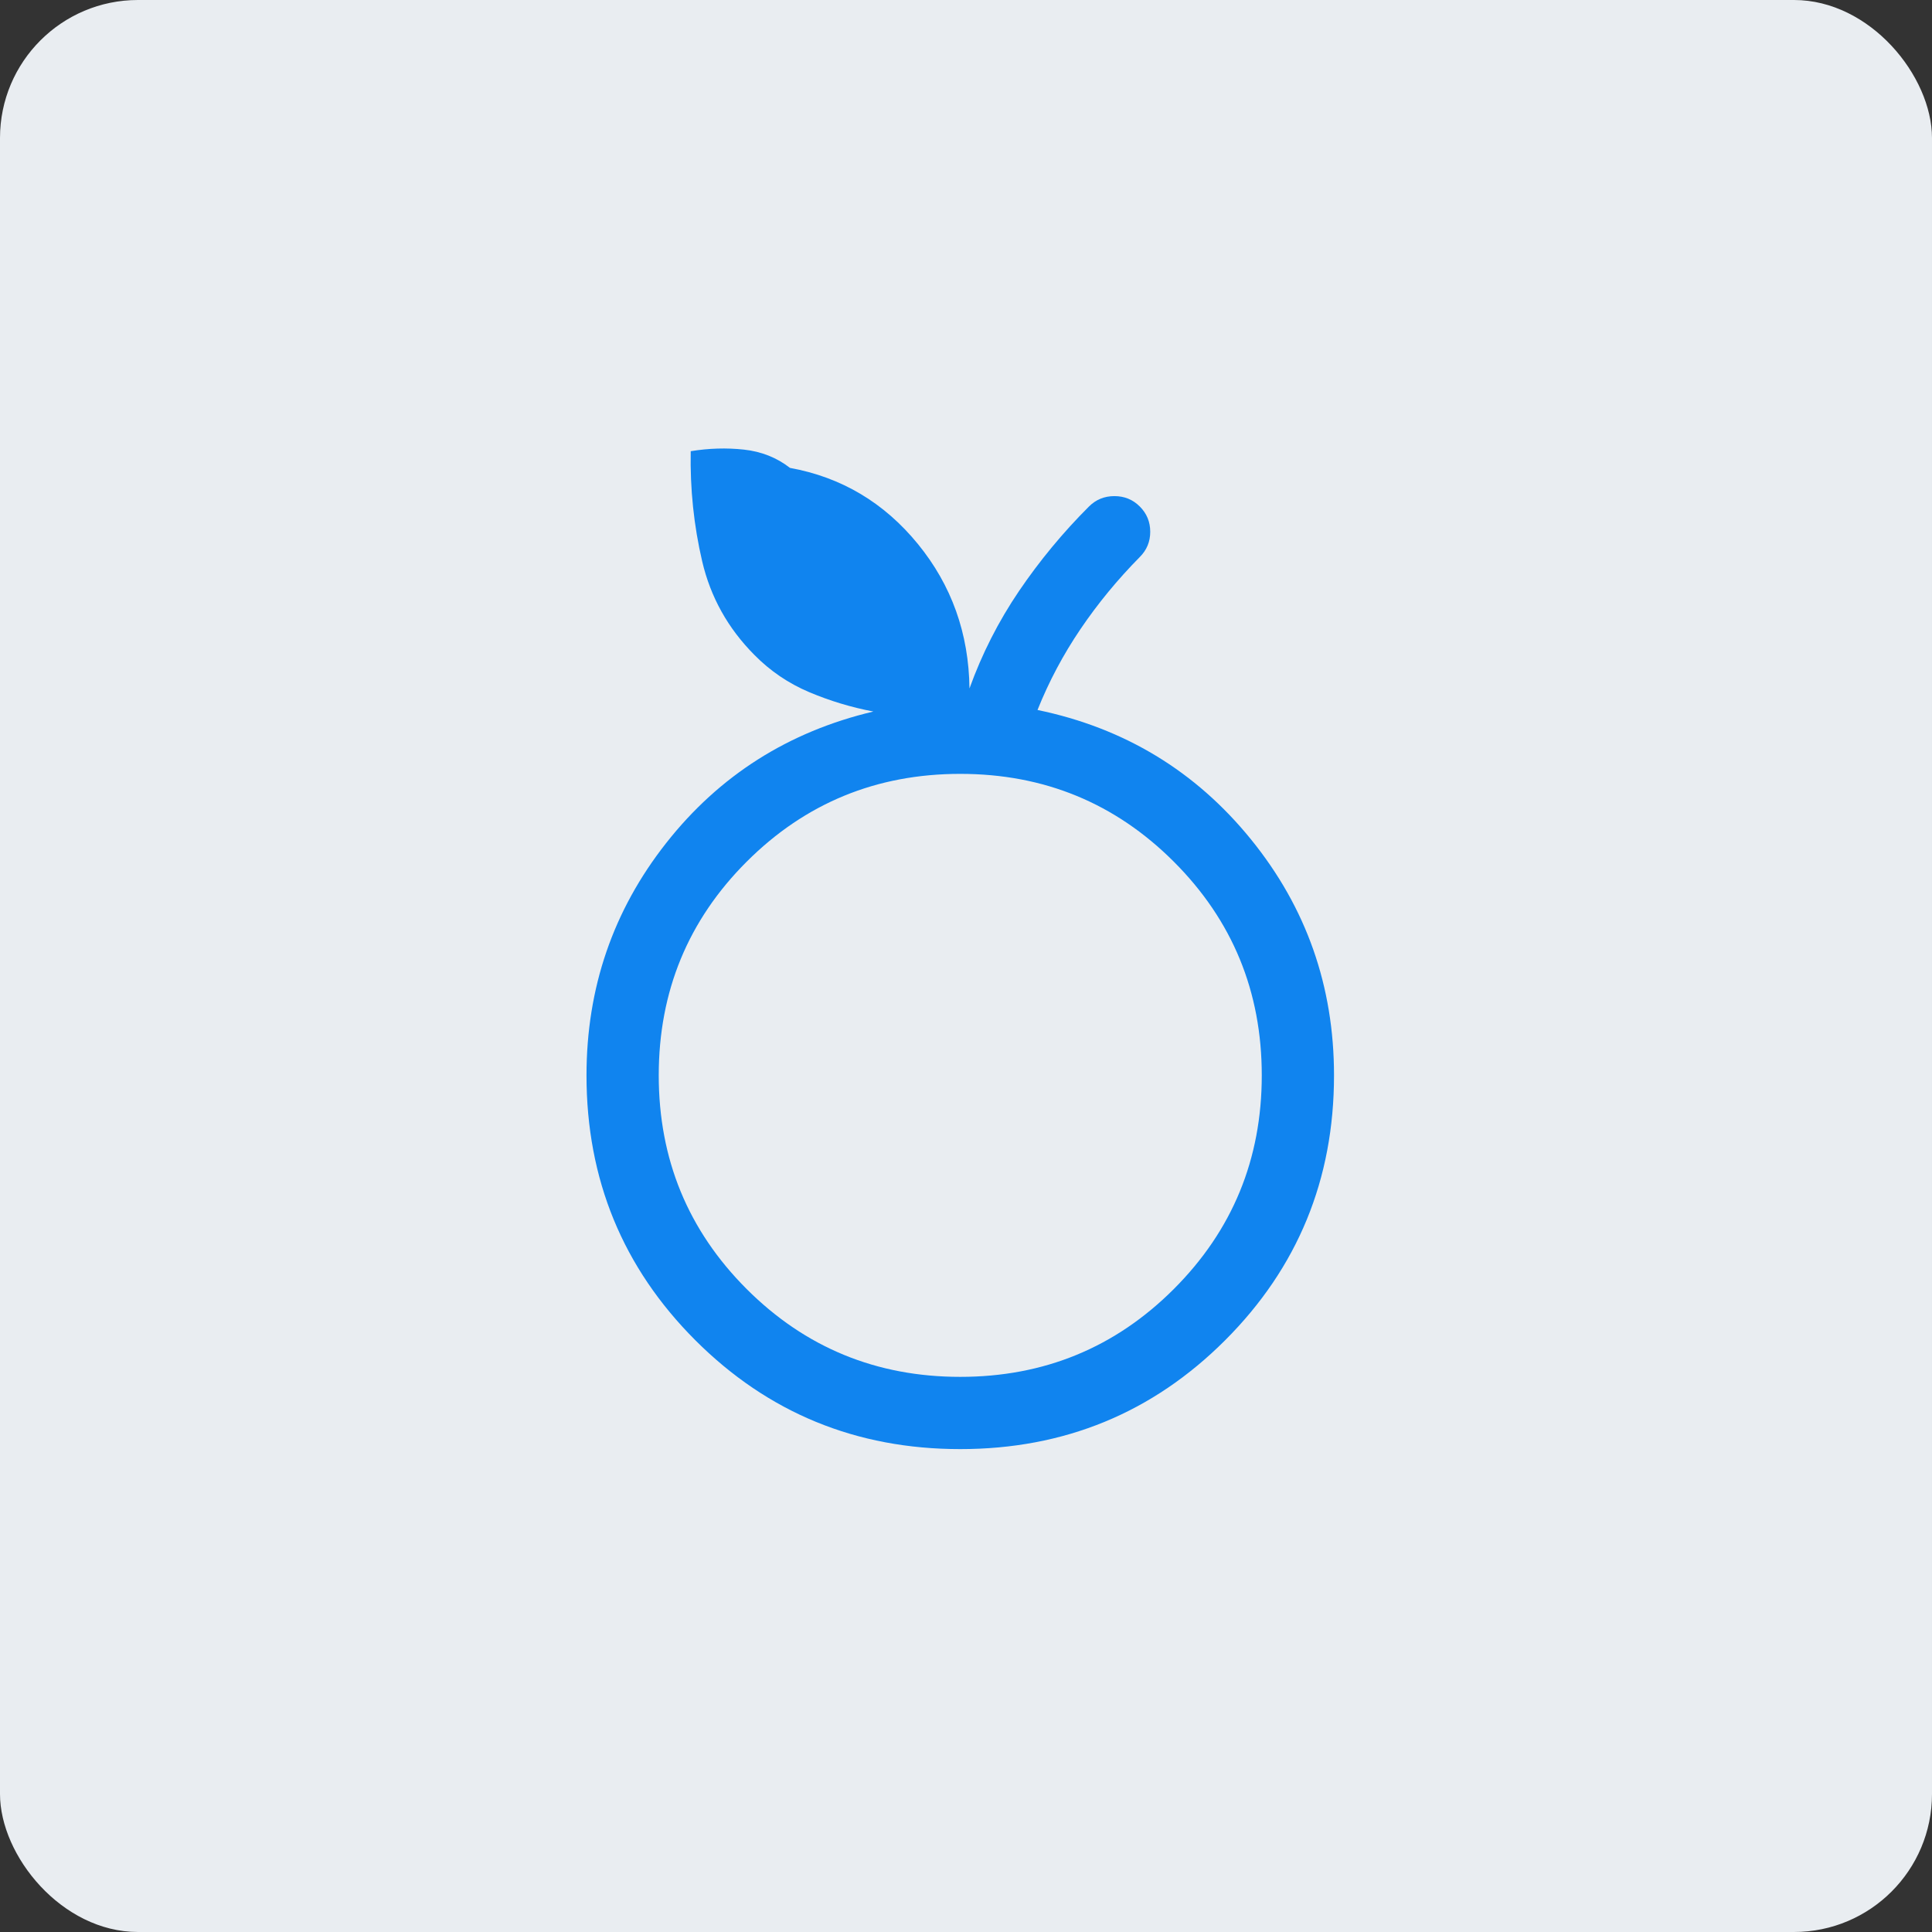 <svg xmlns="http://www.w3.org/2000/svg" xmlns:xlink="http://www.w3.org/1999/xlink" width="56px" height="56px" viewBox="0 0 56 56"><rect x="0" y="0" width="56" height="56" fill="#333333" stroke="none"/><title>agriculture</title><g id="Design" stroke="none" stroke-width="1" fill="none" fill-rule="evenodd"><g id="Resources" transform="translate(-826, -1482)"><g id="agriculture" transform="translate(826, 1482)"><rect id="Rectangle" fill="#E9EDF1" x="0" y="0" width="56" height="56" rx="4"></rect><g id="nutrition_FILL0_wght300_GRAD0_opsz40" transform="translate(17, 13)" fill="#1084EF" fill-rule="nonzero"><path d="M10.833,29.003 C7.818,29.003 5.259,27.951 3.155,25.848 C1.052,23.744 0,21.185 0,18.17 C0,15.636 0.77,13.391 2.311,11.434 C3.852,9.477 5.853,8.207 8.315,7.624 C7.677,7.503 7.057,7.316 6.457,7.063 C5.856,6.809 5.326,6.45 4.867,5.984 C4.1,5.213 3.596,4.308 3.353,3.27 C3.111,2.233 3,1.169 3.021,0.078 C3.542,-0.007 4.056,-0.023 4.562,0.032 C5.069,0.087 5.515,0.264 5.898,0.562 C7.391,0.834 8.626,1.569 9.604,2.766 C10.582,3.963 11.081,5.359 11.101,6.955 C11.463,5.95 11.942,5.009 12.537,4.131 C13.133,3.254 13.808,2.437 14.564,1.682 C14.765,1.481 15.011,1.38 15.301,1.38 C15.592,1.38 15.838,1.481 16.038,1.682 C16.239,1.883 16.34,2.126 16.34,2.414 C16.34,2.701 16.239,2.944 16.038,3.145 C15.397,3.794 14.824,4.489 14.321,5.231 C13.819,5.972 13.402,6.755 13.073,7.579 C15.592,8.101 17.655,9.351 19.259,11.328 C20.864,13.305 21.667,15.586 21.667,18.17 C21.667,21.185 20.615,23.744 18.511,25.848 C16.408,27.951 13.848,29.003 10.833,29.003 L10.833,29.003 Z M10.833,26.909 C13.263,26.909 15.327,26.06 17.025,24.362 C18.723,22.663 19.573,20.599 19.573,18.17 C19.573,15.74 18.723,13.676 17.025,11.978 C15.327,10.28 13.263,9.431 10.833,9.431 C8.404,9.431 6.34,10.28 4.641,11.978 C2.943,13.676 2.094,15.74 2.094,18.17 C2.094,20.599 2.943,22.663 4.641,24.362 C6.34,26.06 8.404,26.909 10.833,26.909 Z" id="Shape"></path></g></g></g></g></svg>